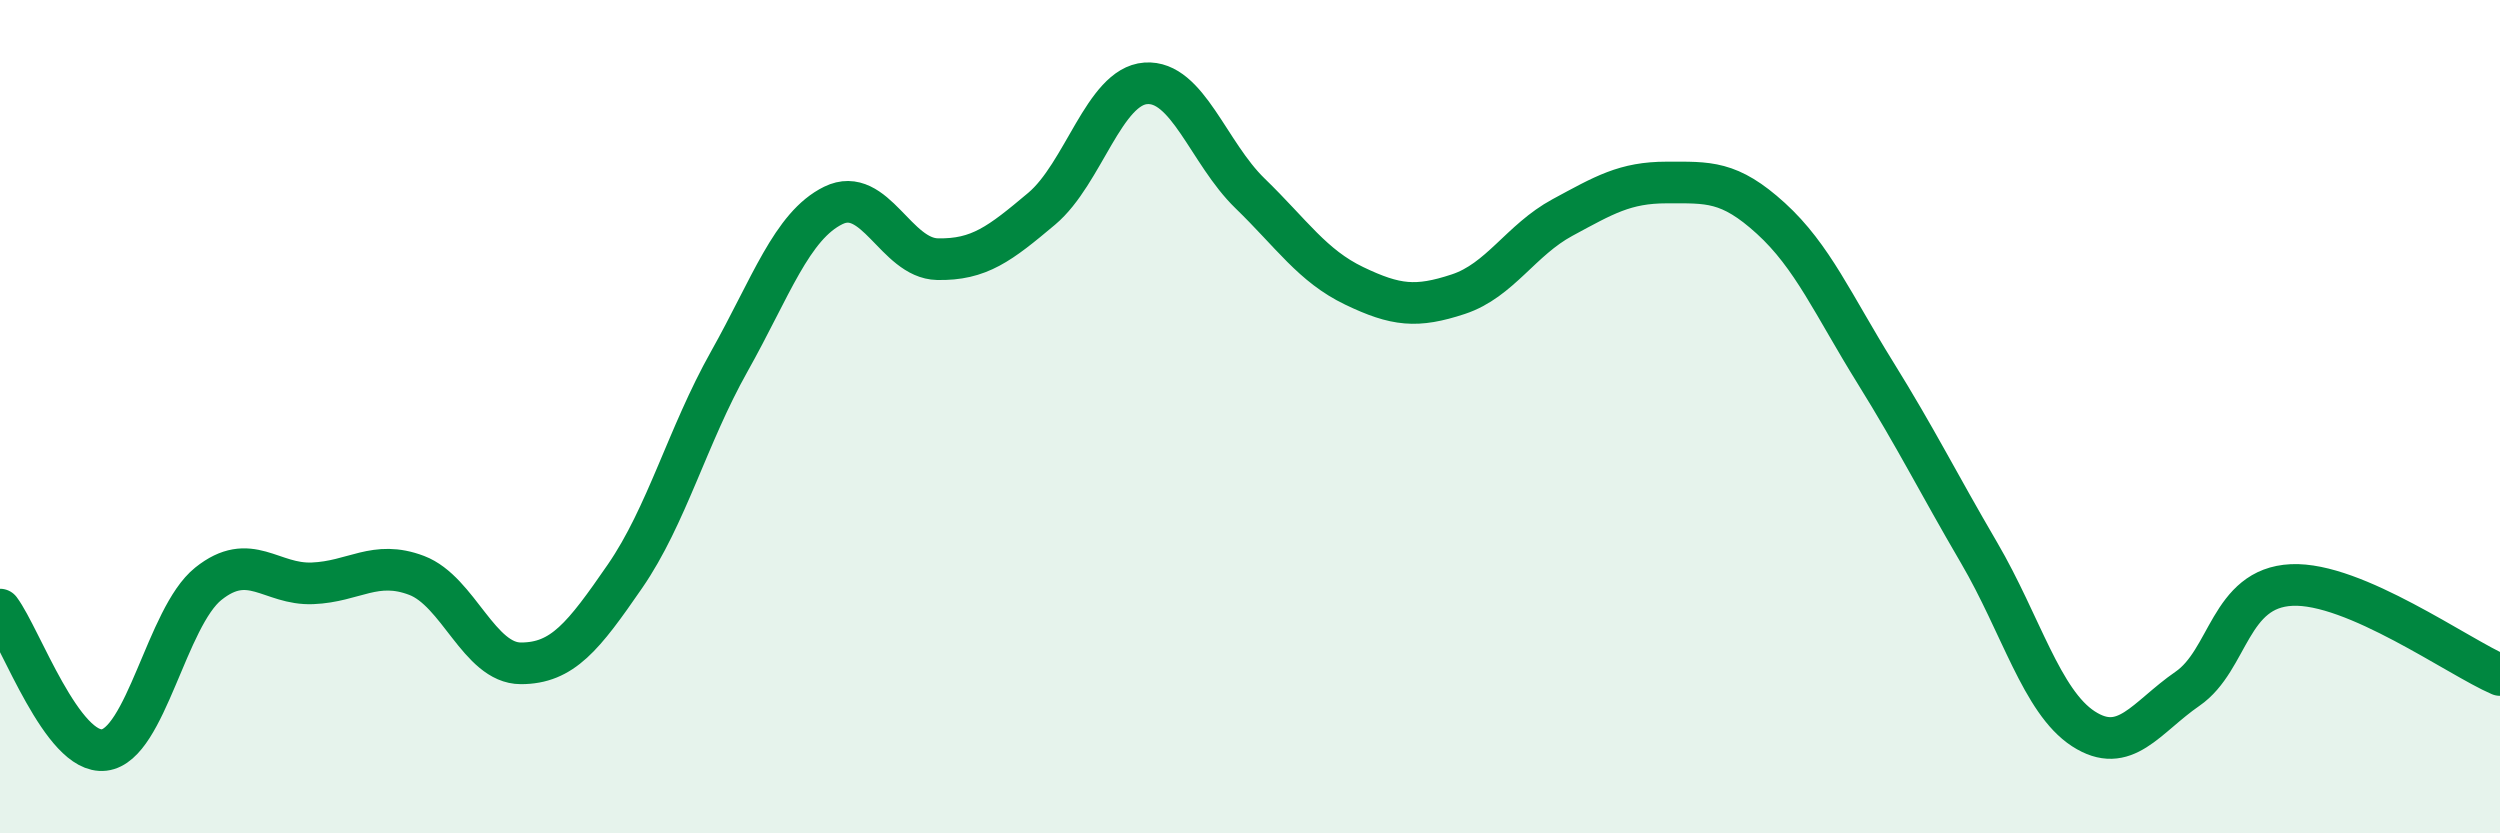 
    <svg width="60" height="20" viewBox="0 0 60 20" xmlns="http://www.w3.org/2000/svg">
      <path
        d="M 0,14.63 C 0.5,15.3 1.5,18.12 2.5,18 C 3.5,17.88 4,14.81 5,14.01 C 6,13.21 6.5,14.04 7.5,14 C 8.5,13.96 9,13.43 10,13.81 C 11,14.19 11.5,15.92 12.5,15.92 C 13.5,15.92 14,15.28 15,13.83 C 16,12.38 16.5,10.46 17.5,8.68 C 18.5,6.9 19,5.42 20,4.93 C 21,4.44 21.5,6.2 22.5,6.22 C 23.5,6.24 24,5.85 25,5.01 C 26,4.17 26.5,2.07 27.5,2 C 28.5,1.93 29,3.67 30,4.64 C 31,5.61 31.5,6.38 32.5,6.86 C 33.5,7.34 34,7.39 35,7.06 C 36,6.73 36.5,5.76 37.5,5.22 C 38.5,4.68 39,4.38 40,4.38 C 41,4.38 41.5,4.33 42.5,5.24 C 43.5,6.15 44,7.32 45,8.93 C 46,10.54 46.5,11.56 47.5,13.27 C 48.5,14.98 49,16.84 50,17.49 C 51,18.14 51.5,17.22 52.5,16.53 C 53.5,15.84 53.5,14.11 55,14.04 C 56.5,13.97 59,15.77 60,16.2L60 20L0 20Z"
        fill="#008740"
        opacity="0.1"
        stroke-linecap="round"
        stroke-linejoin="round"
      />
      <path
        d="M 0,14.63 C 0.5,15.3 1.5,18.12 2.5,18 C 3.5,17.88 4,14.81 5,14.01 C 6,13.21 6.5,14.04 7.5,14 C 8.5,13.96 9,13.43 10,13.81 C 11,14.19 11.5,15.92 12.5,15.92 C 13.5,15.92 14,15.28 15,13.83 C 16,12.38 16.5,10.46 17.5,8.68 C 18.5,6.9 19,5.42 20,4.93 C 21,4.44 21.5,6.2 22.5,6.22 C 23.5,6.24 24,5.85 25,5.01 C 26,4.17 26.5,2.07 27.5,2 C 28.5,1.93 29,3.67 30,4.64 C 31,5.61 31.5,6.38 32.5,6.86 C 33.5,7.34 34,7.39 35,7.06 C 36,6.73 36.5,5.76 37.5,5.22 C 38.5,4.68 39,4.38 40,4.38 C 41,4.38 41.5,4.33 42.5,5.24 C 43.5,6.15 44,7.32 45,8.93 C 46,10.54 46.5,11.56 47.5,13.27 C 48.5,14.98 49,16.84 50,17.49 C 51,18.14 51.5,17.22 52.5,16.53 C 53.5,15.84 53.5,14.11 55,14.04 C 56.5,13.97 59,15.77 60,16.2"
        stroke="#008740"
        stroke-width="1"
        fill="none"
        stroke-linecap="round"
        stroke-linejoin="round"
      />
    </svg>
  